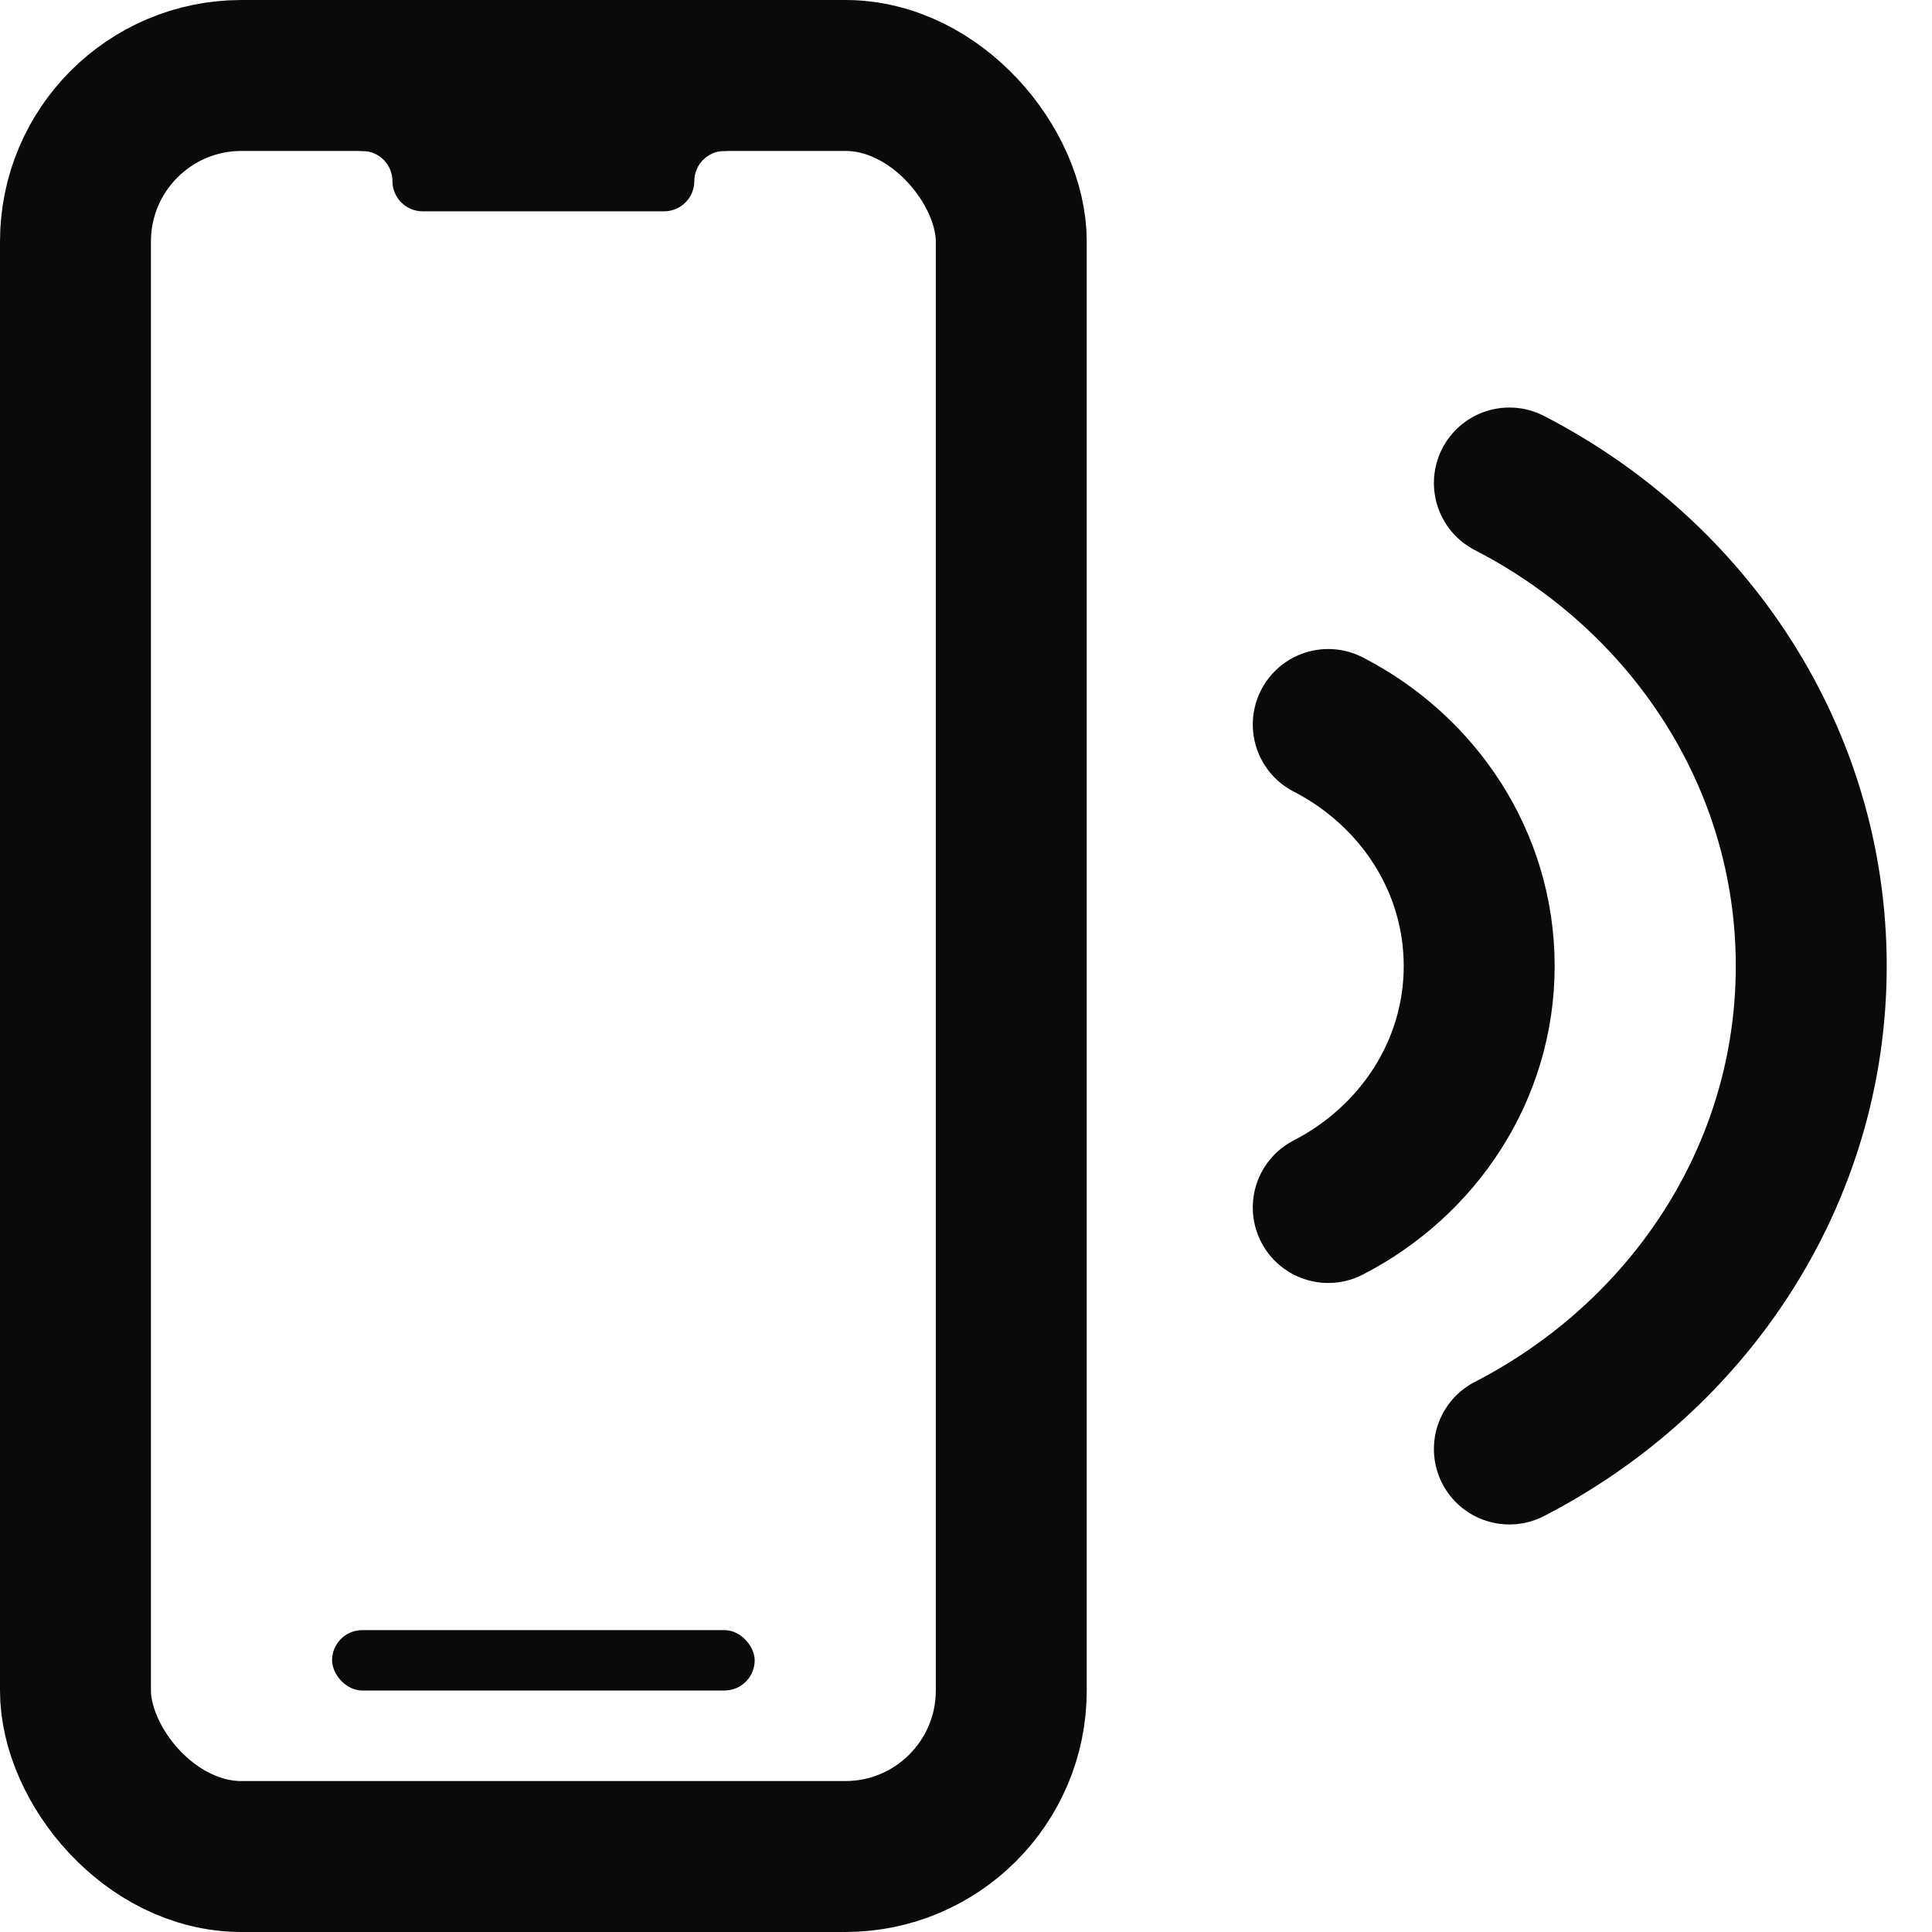 <?xml version="1.0" encoding="UTF-8"?> <svg xmlns="http://www.w3.org/2000/svg" width="64" height="64" viewBox="0 0 64 64" fill="none"><rect x="2.5" y="2.5" width="31" height="59" rx="5.5" stroke="#0A0A0A" stroke-width="5"></rect><path d="M11 4C11 3.448 11.448 3 12 3H24C24.552 3 25 3.448 25 4V4C25 4.552 24.552 5 24 5V5C23.448 5 23 5.448 23 6V6C23 6.552 22.552 7 22 7H14C13.448 7 13 6.552 13 6V6C13 5.448 12.552 5 12 5V5C11.448 5 11 4.552 11 4V4Z" fill="#0A0A0A"></path><rect x="11" y="54" width="14" height="2" rx="1" fill="#0A0A0A"></rect><path d="M50 16C55.954 19.067 60 25.082 60 32C60 38.918 55.954 44.933 50 48" stroke="#0A0A0A" stroke-width="5" stroke-linecap="round"></path><path d="M44 24C46.977 25.533 49 28.541 49 32C49 35.459 46.977 38.467 44 40" stroke="#0A0A0A" stroke-width="5" stroke-linecap="round"></path></svg> 